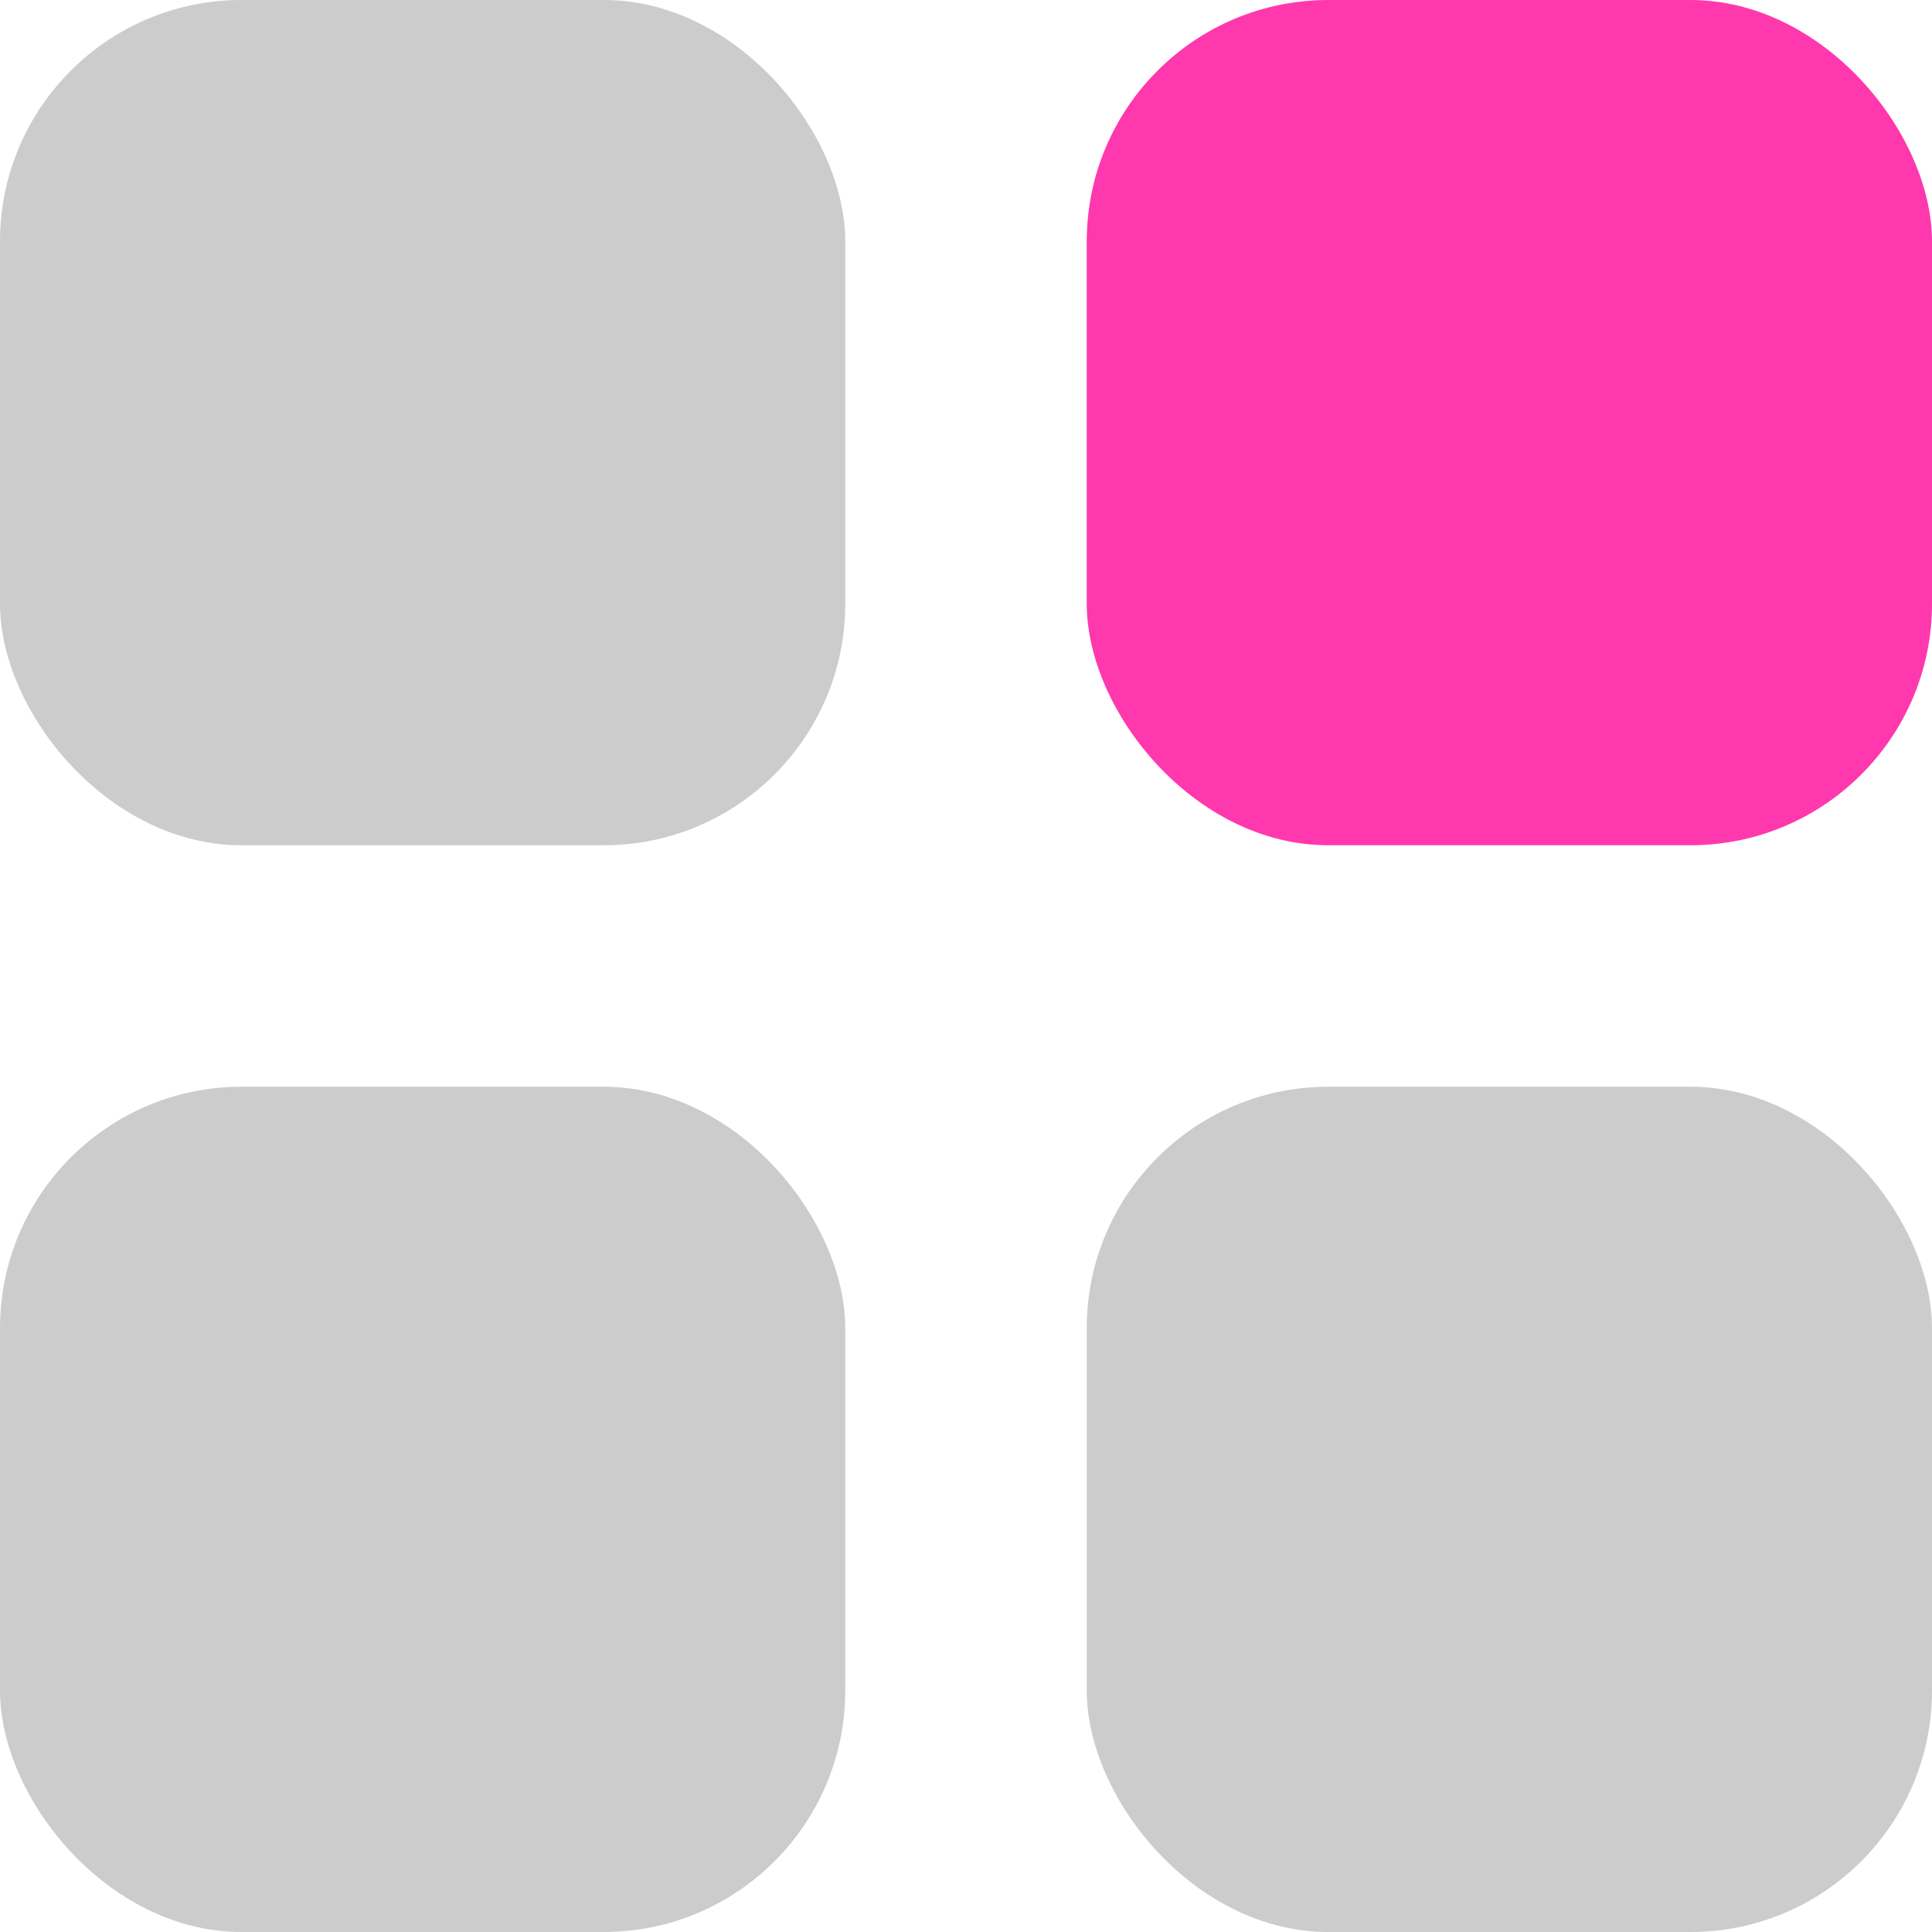 <svg xmlns="http://www.w3.org/2000/svg" width="16" height="16" viewBox="0 0 16 16">
  <g id="그룹_9284" data-name="그룹 9284" transform="translate(-980 -41)">
    <rect id="사각형_4180" data-name="사각형 4180" width="7" height="7" rx="2" transform="translate(980 41)" fill="#ccc"/>
    <rect id="사각형_4183" data-name="사각형 4183" width="7" height="7" rx="2" transform="translate(980 50)" fill="#ccc"/>
    <rect id="사각형_4181" data-name="사각형 4181" width="7" height="7" rx="2" transform="translate(989 41)" fill="#ff38ae"/>
    <rect id="사각형_4182" data-name="사각형 4182" width="7" height="7" rx="2" transform="translate(989 50)" fill="#ccc"/>
  </g>
</svg>
